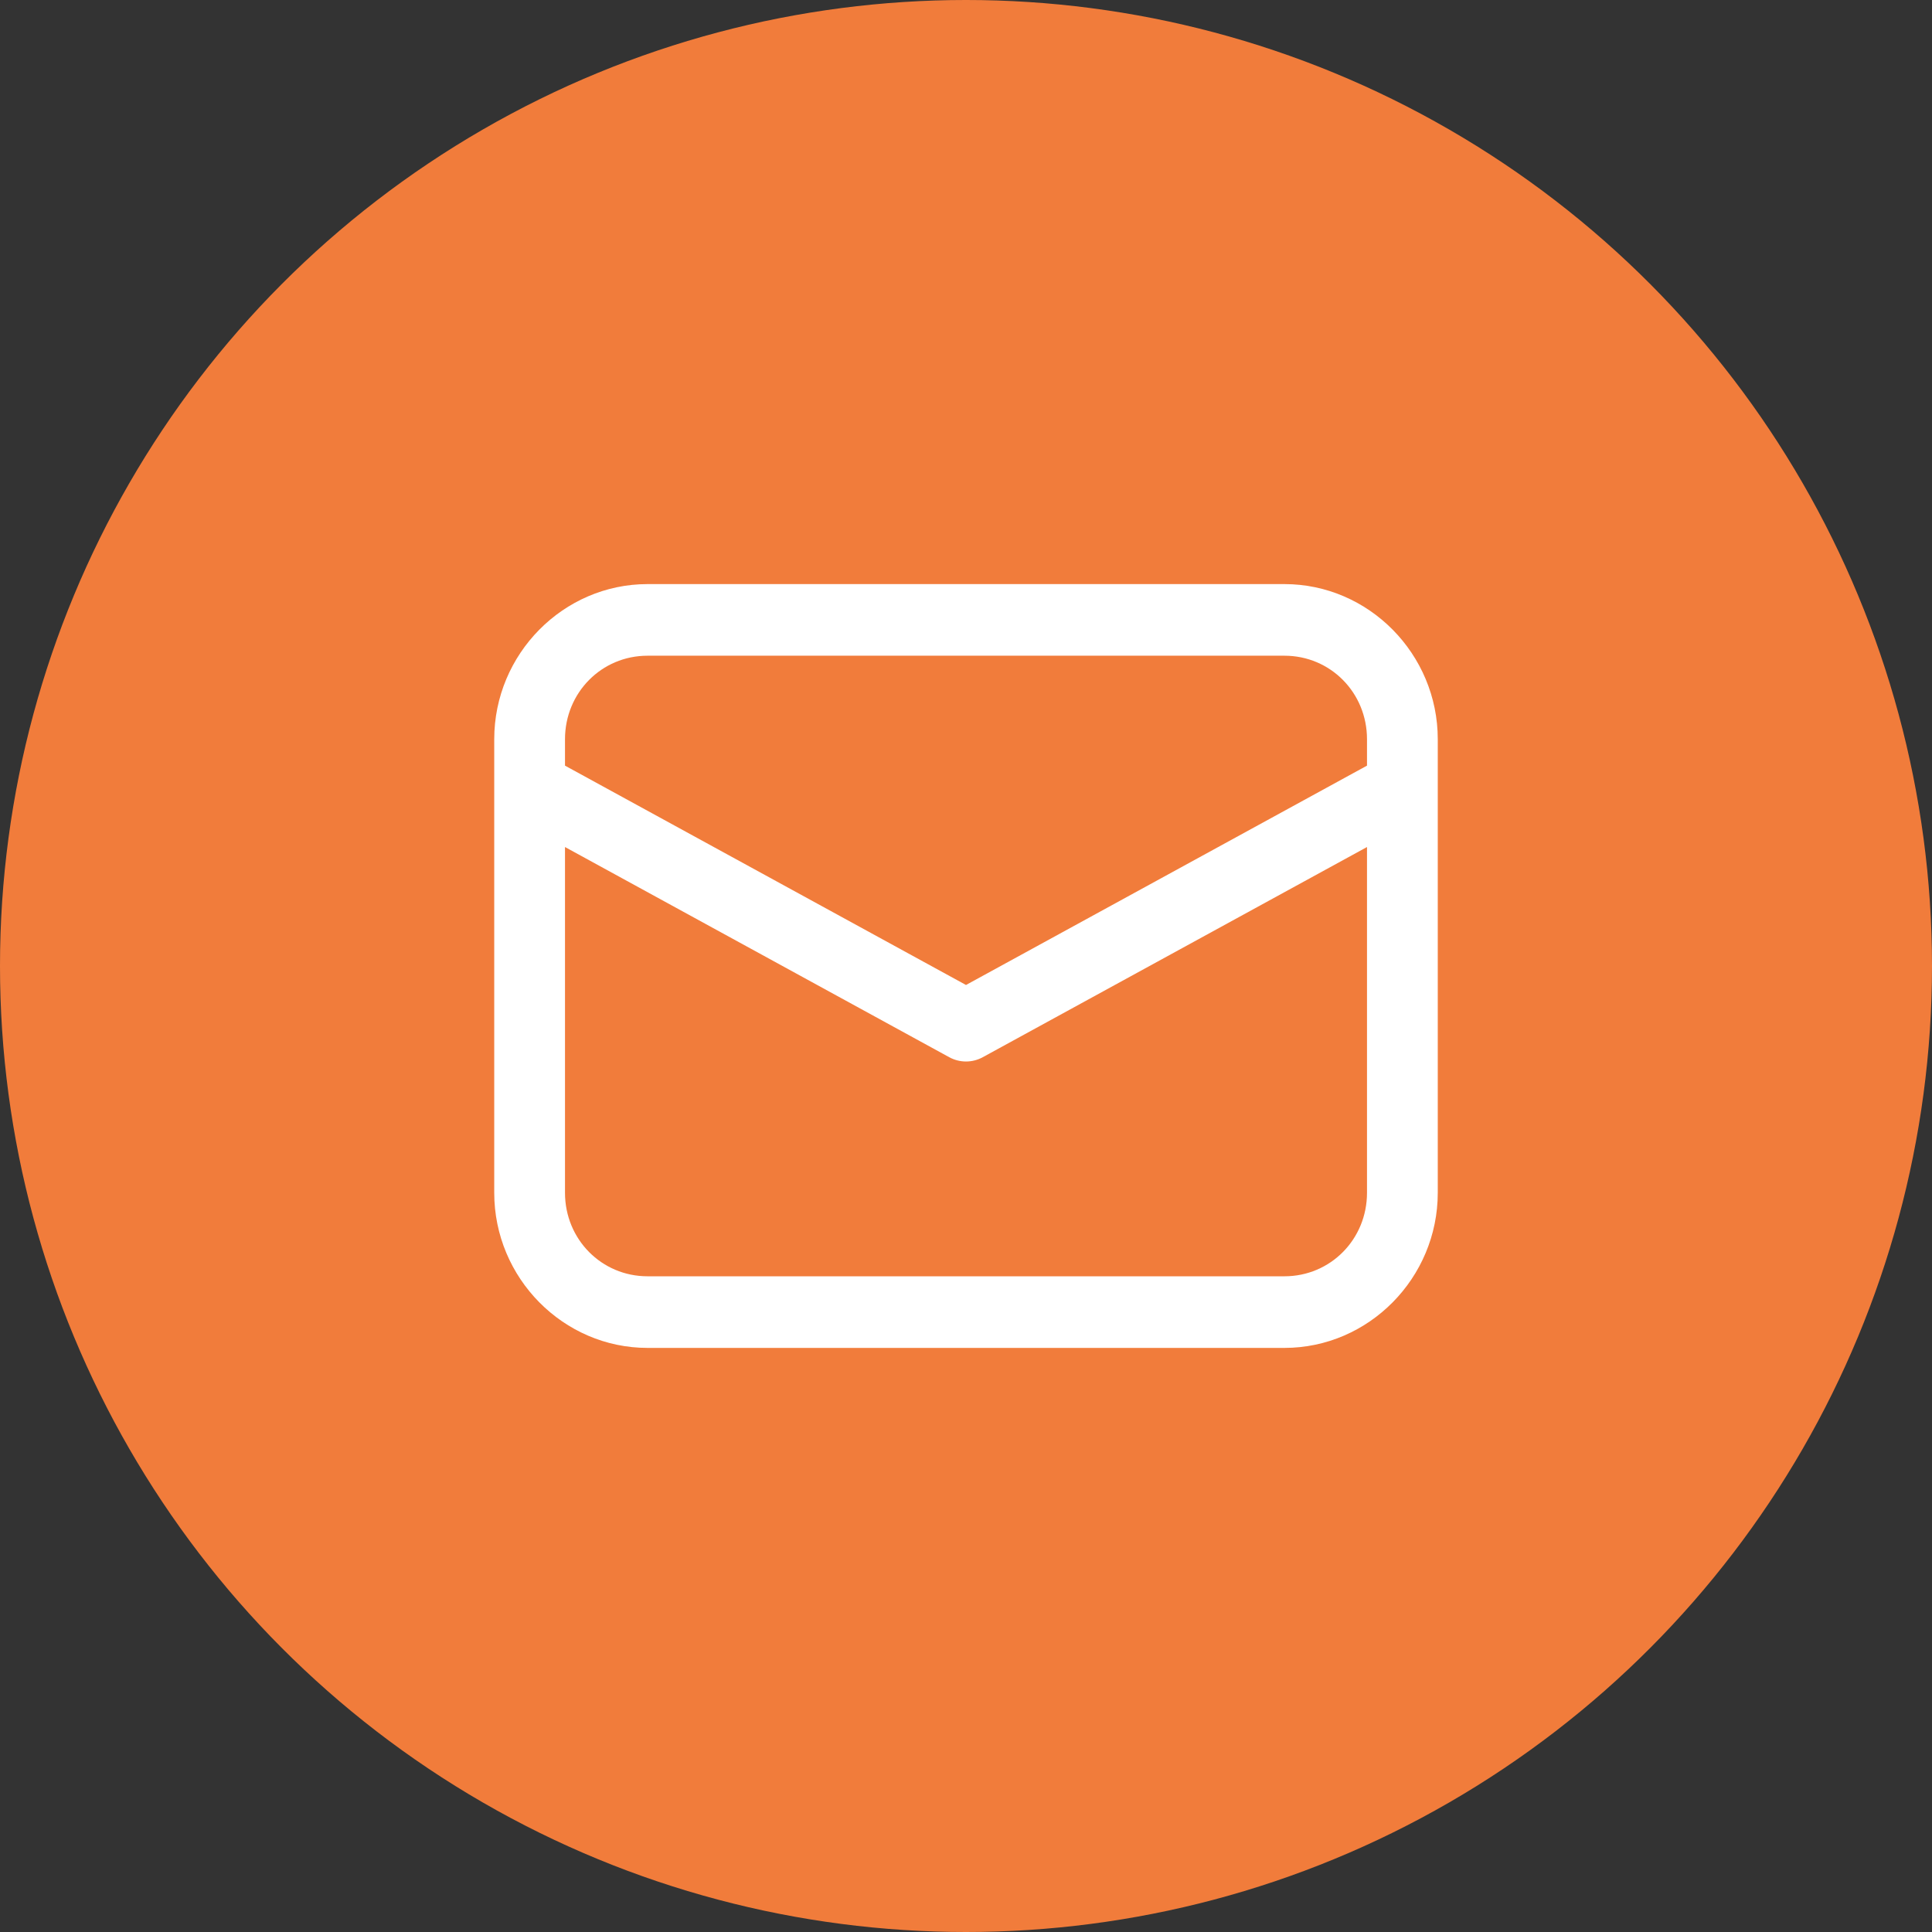 <svg width="86" height="86" viewBox="0 0 86 86" fill="none" xmlns="http://www.w3.org/2000/svg">
<rect x="0" y="0" width="86" height="86" fill="#333333" stroke="none"/>
<g clip-path="url(#clip0_5432_70001)">
<circle cx="43" cy="43" r="43" fill="#F17C3B"/>
<path d="M28.825 26C25.075 26 22 29.111 22 32.906V53.094C22 56.889 25.075 60 28.825 60H57.175C60.925 60 64 56.889 64 53.094V32.906C64 29.111 60.925 26 57.175 26H28.825ZM28.825 29.188H57.175C59.223 29.188 60.85 30.834 60.85 32.906V34.081L43 43.845L25.15 34.081V32.906C25.15 30.834 26.777 29.188 28.825 29.188ZM25.15 37.704L42.252 47.059C42.481 47.185 42.739 47.251 43 47.251C43.261 47.251 43.519 47.185 43.748 47.059L60.85 37.704V53.094C60.85 55.166 59.223 56.812 57.175 56.812H28.825C26.777 56.812 25.15 55.166 25.15 53.094V37.704Z" fill="white"/>
</g>
<defs>
<clipPath id="clip0_5432_70001">
<rect width="86" height="86" fill="white"/>
</clipPath>
</defs>
</svg>
